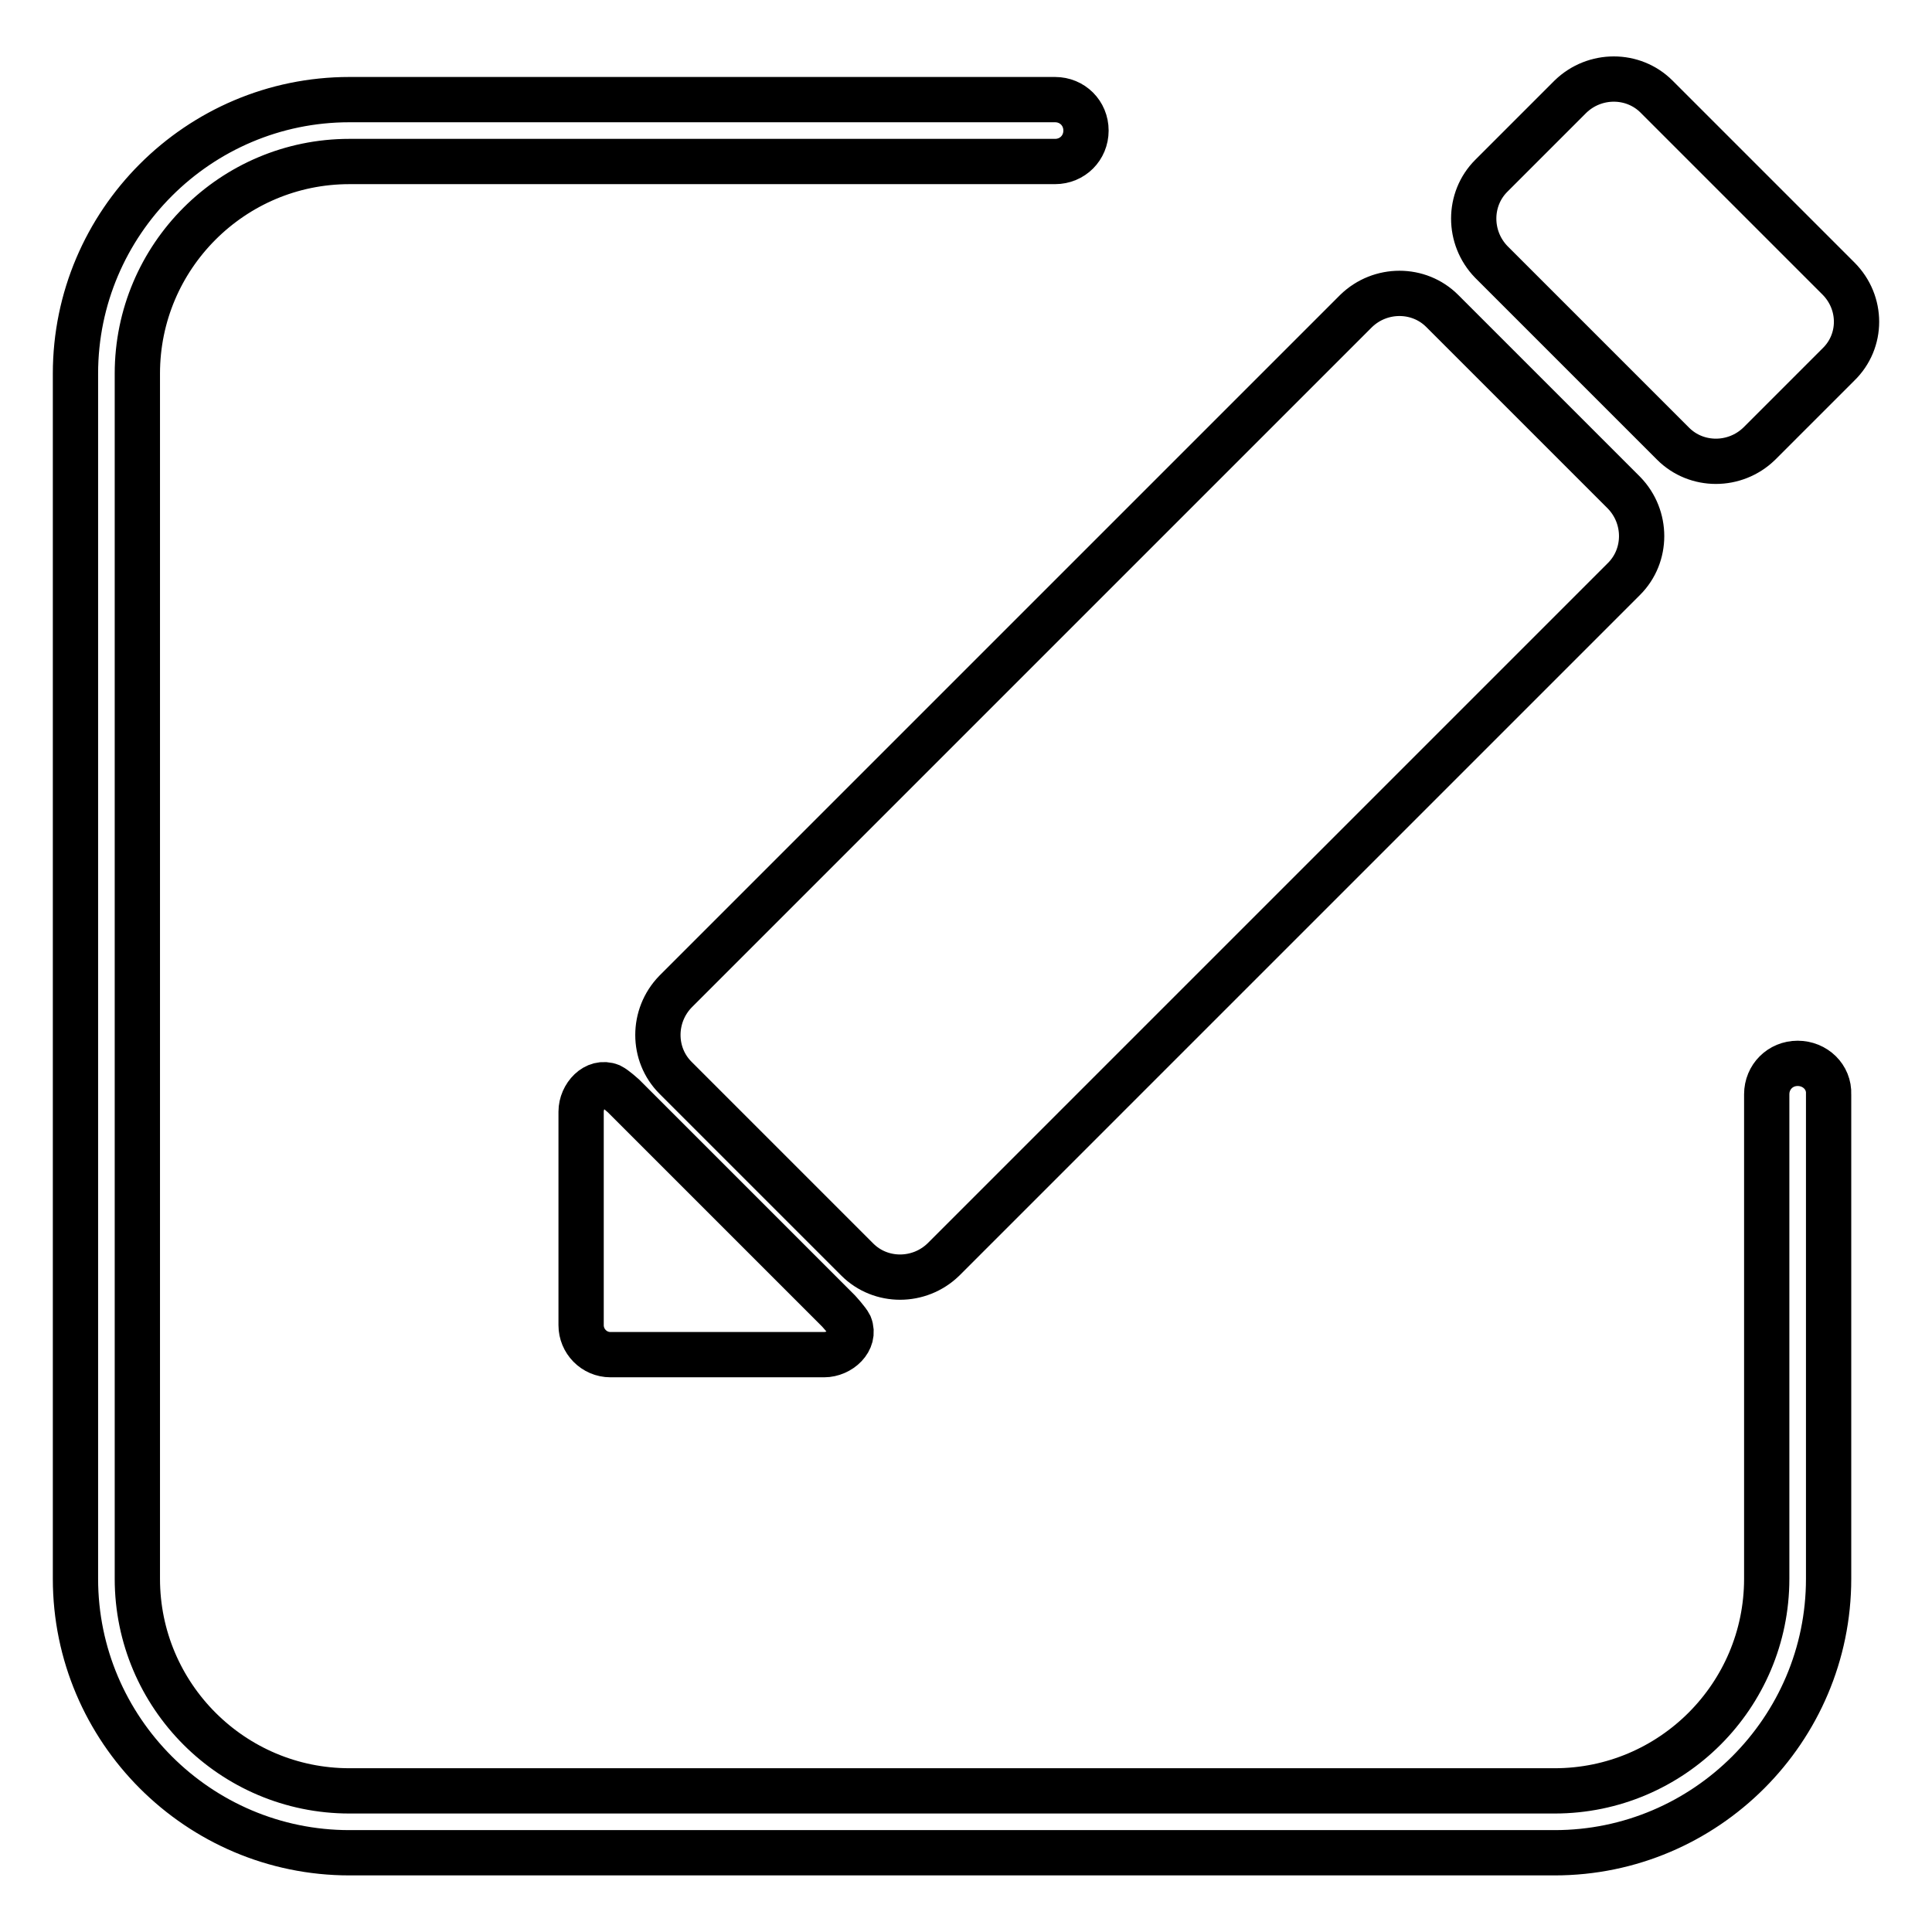 <?xml version="1.0" encoding="utf-8"?>
<!-- Svg Vector Icons : http://www.onlinewebfonts.com/icon -->
<!DOCTYPE svg PUBLIC "-//W3C//DTD SVG 1.1//EN" "http://www.w3.org/Graphics/SVG/1.1/DTD/svg11.dtd">
<svg version="1.1" xmlns="http://www.w3.org/2000/svg" xmlns:xlink="http://www.w3.org/1999/xlink" x="0px" y="0px" viewBox="0 0 256 256" enable-background="new 0 0 256 256" xml:space="preserve">
<g> <path stroke-width="6" fill-opacity="0" stroke="#000000"  d="M238.2,140.9c-2.3,0-4.1,1.8-4.1,4.1v64.2c0,15.5-12.6,28.1-28.1,28.1H46.3c-15.5,0-28.1-12.6-28.1-28.1 V49.5c0-15.5,12.6-28.1,28.1-28.1h93.5c2.3,0,4.1-1.8,4.1-4.1c0-2.3-1.8-4.1-4.1-4.1H46.3c-20,0-36.3,16.3-36.3,36.3v159.7 c0,20,16.3,36.3,36.3,36.3H206c20,0,36.3-16.3,36.3-36.3V145C242.4,142.7,240.5,140.9,238.2,140.9z M89.5,142.8l24.1,24.1 c3.1,3.1,8.2,3.1,11.4,0l90.2-90.2c3.1-3.1,3.1-8.2,0-11.4l-24.1-24.1c-3.1-3.1-8.2-3.1-11.4,0l-90.2,90.2 C86.4,134.6,86.4,139.7,89.5,142.8z M243.6,36.9l-24.1-24.1c-3.1-3.1-8.2-3.1-11.4,0l-10.5,10.5c-3.1,3.1-3.1,8.2,0,11.4l24.1,24.1 c3.1,3.1,8.2,3.1,11.4,0l10.5-10.5C246.8,45.2,246.8,40.1,243.6,36.9z M82.6,145.2c0,0-1.1-1-1.7-1.3c-2-0.8-3.9,1.3-3.9,3.4v28.3 c0,2.1,1.7,3.9,3.9,3.9h28.3c2.1,0,4.2-1.9,3.4-3.9c-0.3-0.6-1.5-1.9-1.5-1.9L82.6,145.2z"/></g>
</svg>